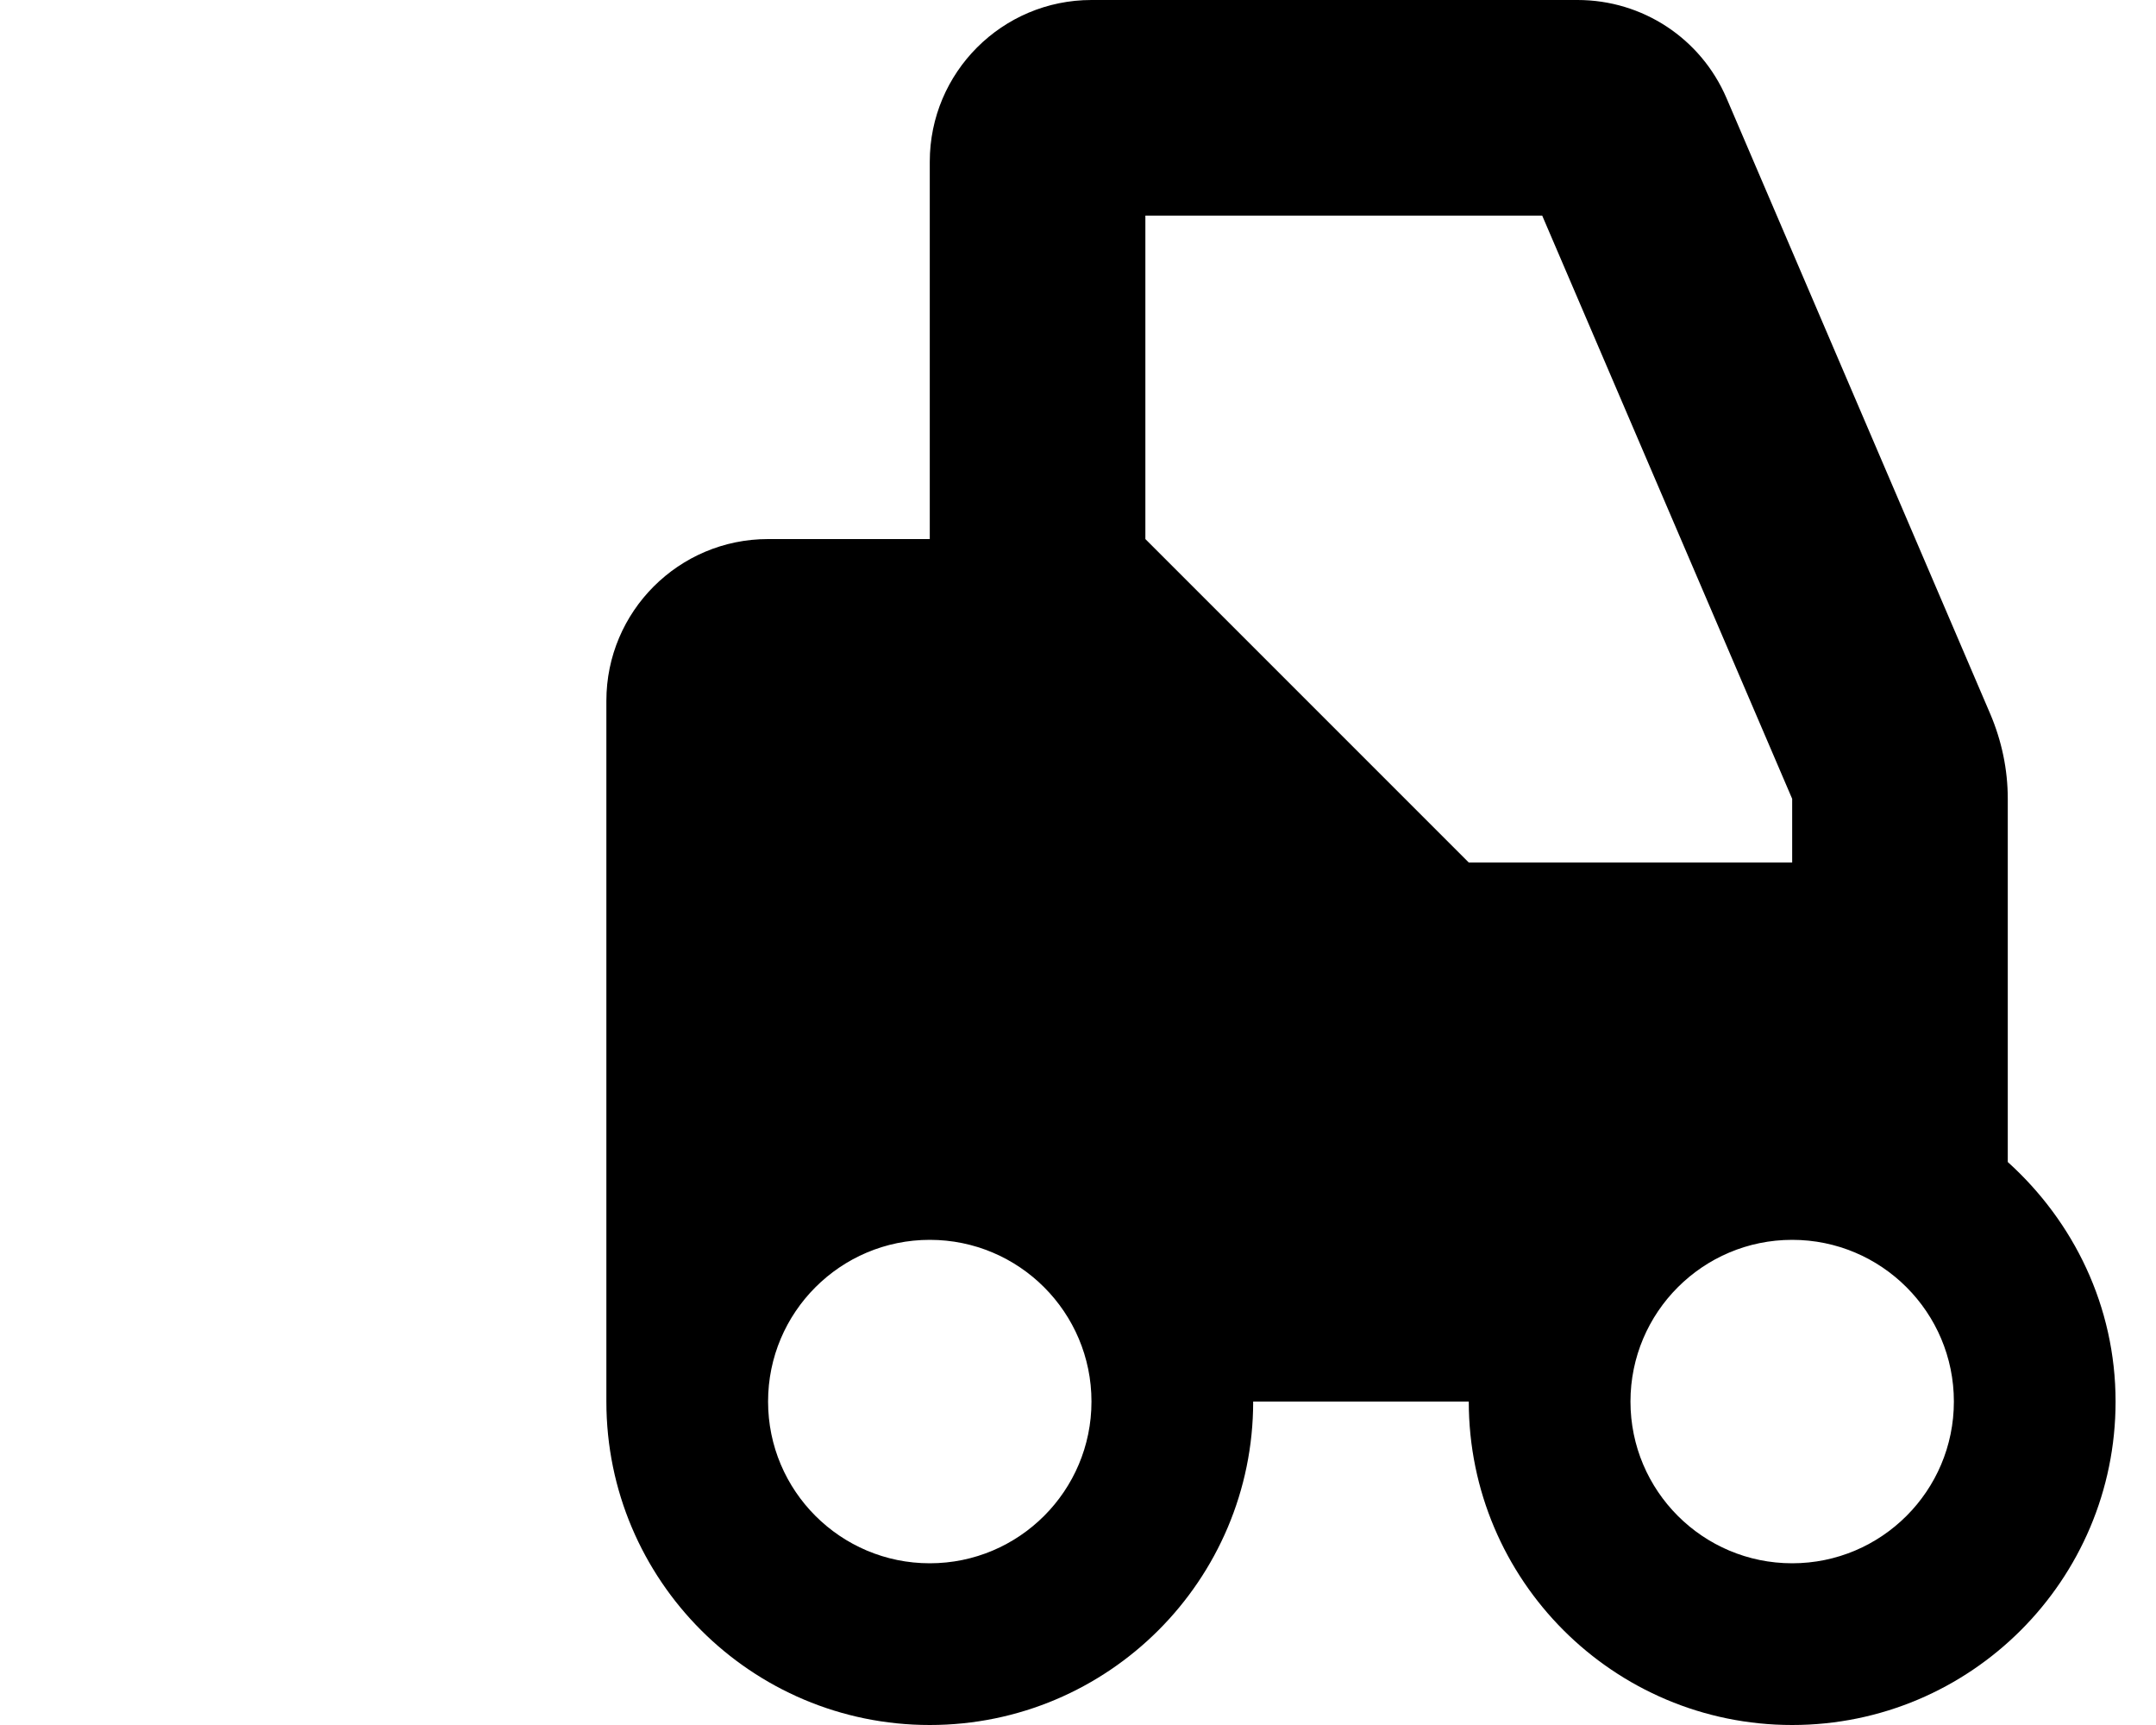 <svg xmlns="http://www.w3.org/2000/svg" fill="none" viewBox="0 0 640 512"><g clip-path="url(#a)"><path fill="#000" d="M804 384h-80V16c0-8.8-7.2-16-16-16h-32c-8.8 0-16 7.2-16 16v416c0 8.8 7.2 16 16 16h128c8.8 0 16-7.2 16-16v-32c0-8.8-7.2-16-16-16ZM596 237.1c0-8.7-1.8-17.2-5.2-25.2L512.5 29.1C504.9 11.4 487.6 0 468.3 0H324c-26.5 0-48 21.5-48 48v112h-48c-26.5 0-48 21.5-48 48v208c0 53 43 96 96 96s96-43 96-96h64c0 53 43 96 96 96s96-43 96-96c0-28.3-12.5-53.5-32-71.1V237.1ZM276 464c-26.5 0-48-21.5-48-48s21.5-48 48-48 48 21.5 48 48-21.5 48-48 48Zm160-208-96-96V64h117.8L532 237.1V256h-96Zm96 208c-26.5 0-48-21.5-48-48s21.5-48 48-48 48 21.5 48 48-21.5 48-48 48Z"/></g><defs><clipPath id="a"><path fill="#fff" d="M0 0h640v512H0z"/></clipPath></defs></svg>
